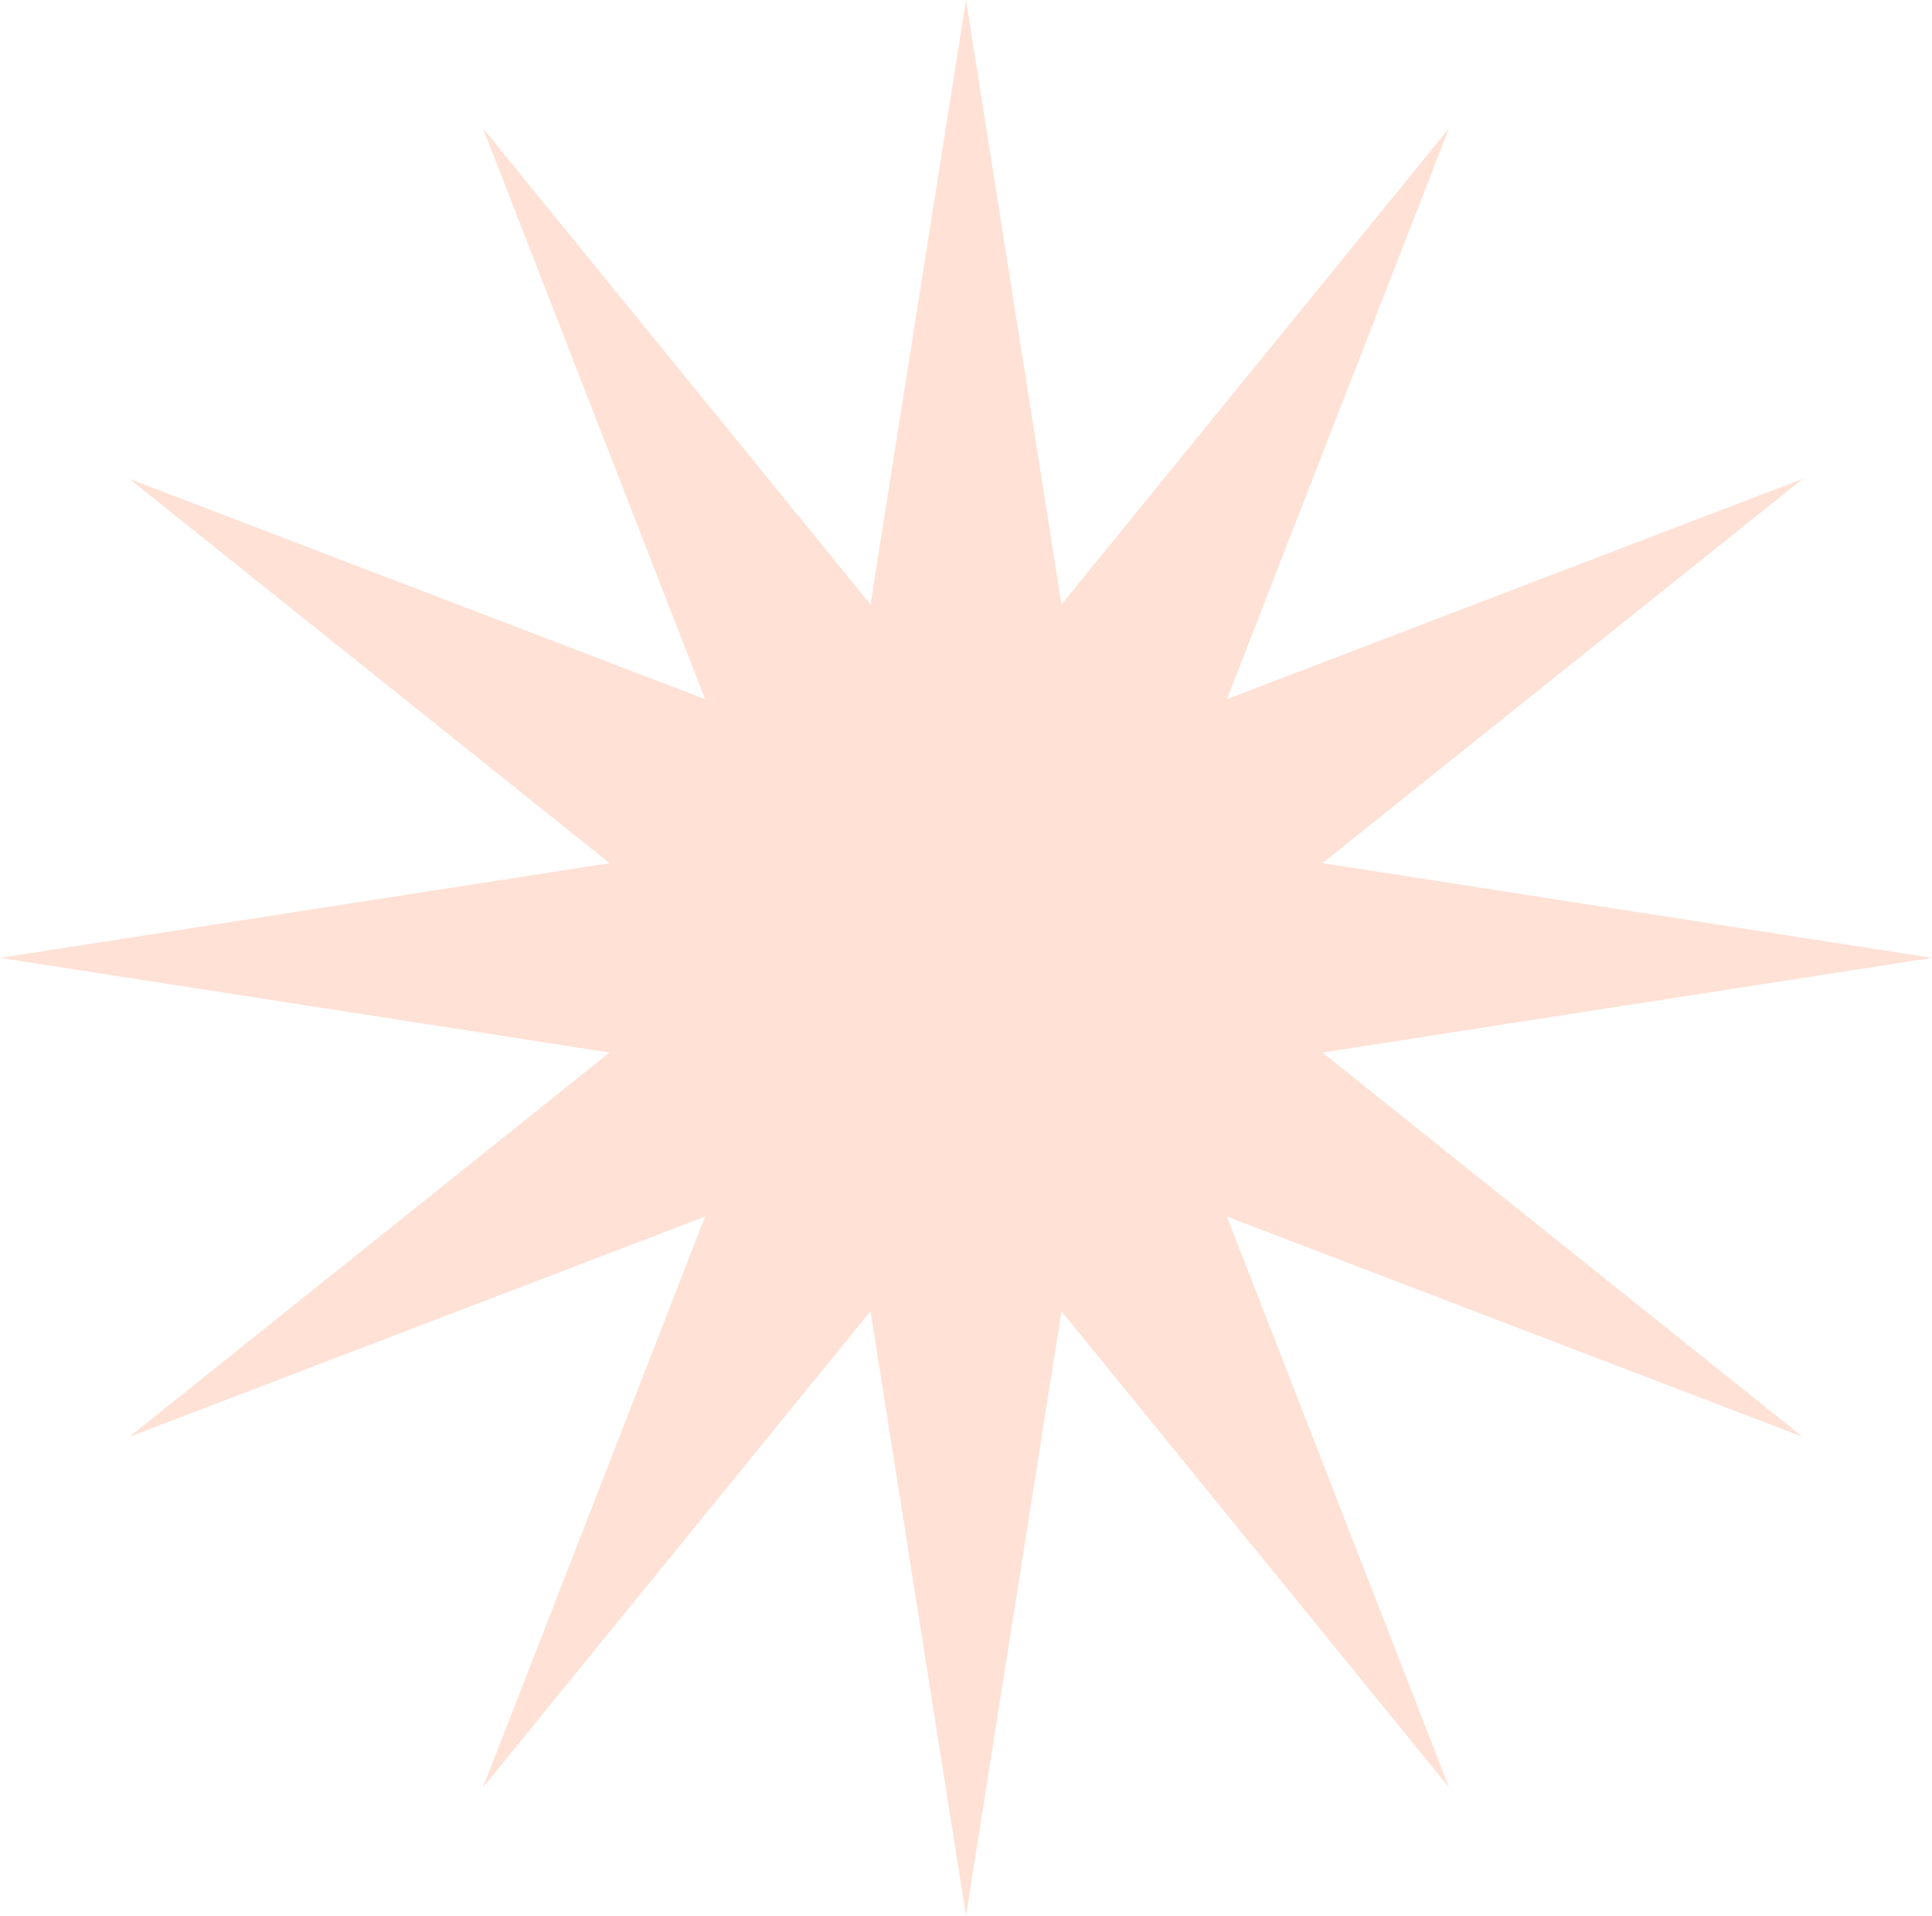 <?xml version="1.0" encoding="UTF-8"?> <svg xmlns="http://www.w3.org/2000/svg" width="117" height="116" viewBox="0 0 117 116" fill="none"> <path d="M58.5 0L64.283 36.601L87.75 7.771L74.3 42.335L109.162 29L80.084 52.266L117 58L80.084 63.734L109.162 87L74.3 73.665L87.75 108.229L64.283 79.399L58.5 116L52.717 79.399L29.25 108.229L42.7 73.665L7.838 87L36.916 63.734L0 58L36.916 52.266L7.838 29L42.7 42.335L29.25 7.771L52.717 36.601L58.5 0Z" fill="#FFE1D5"></path> </svg> 